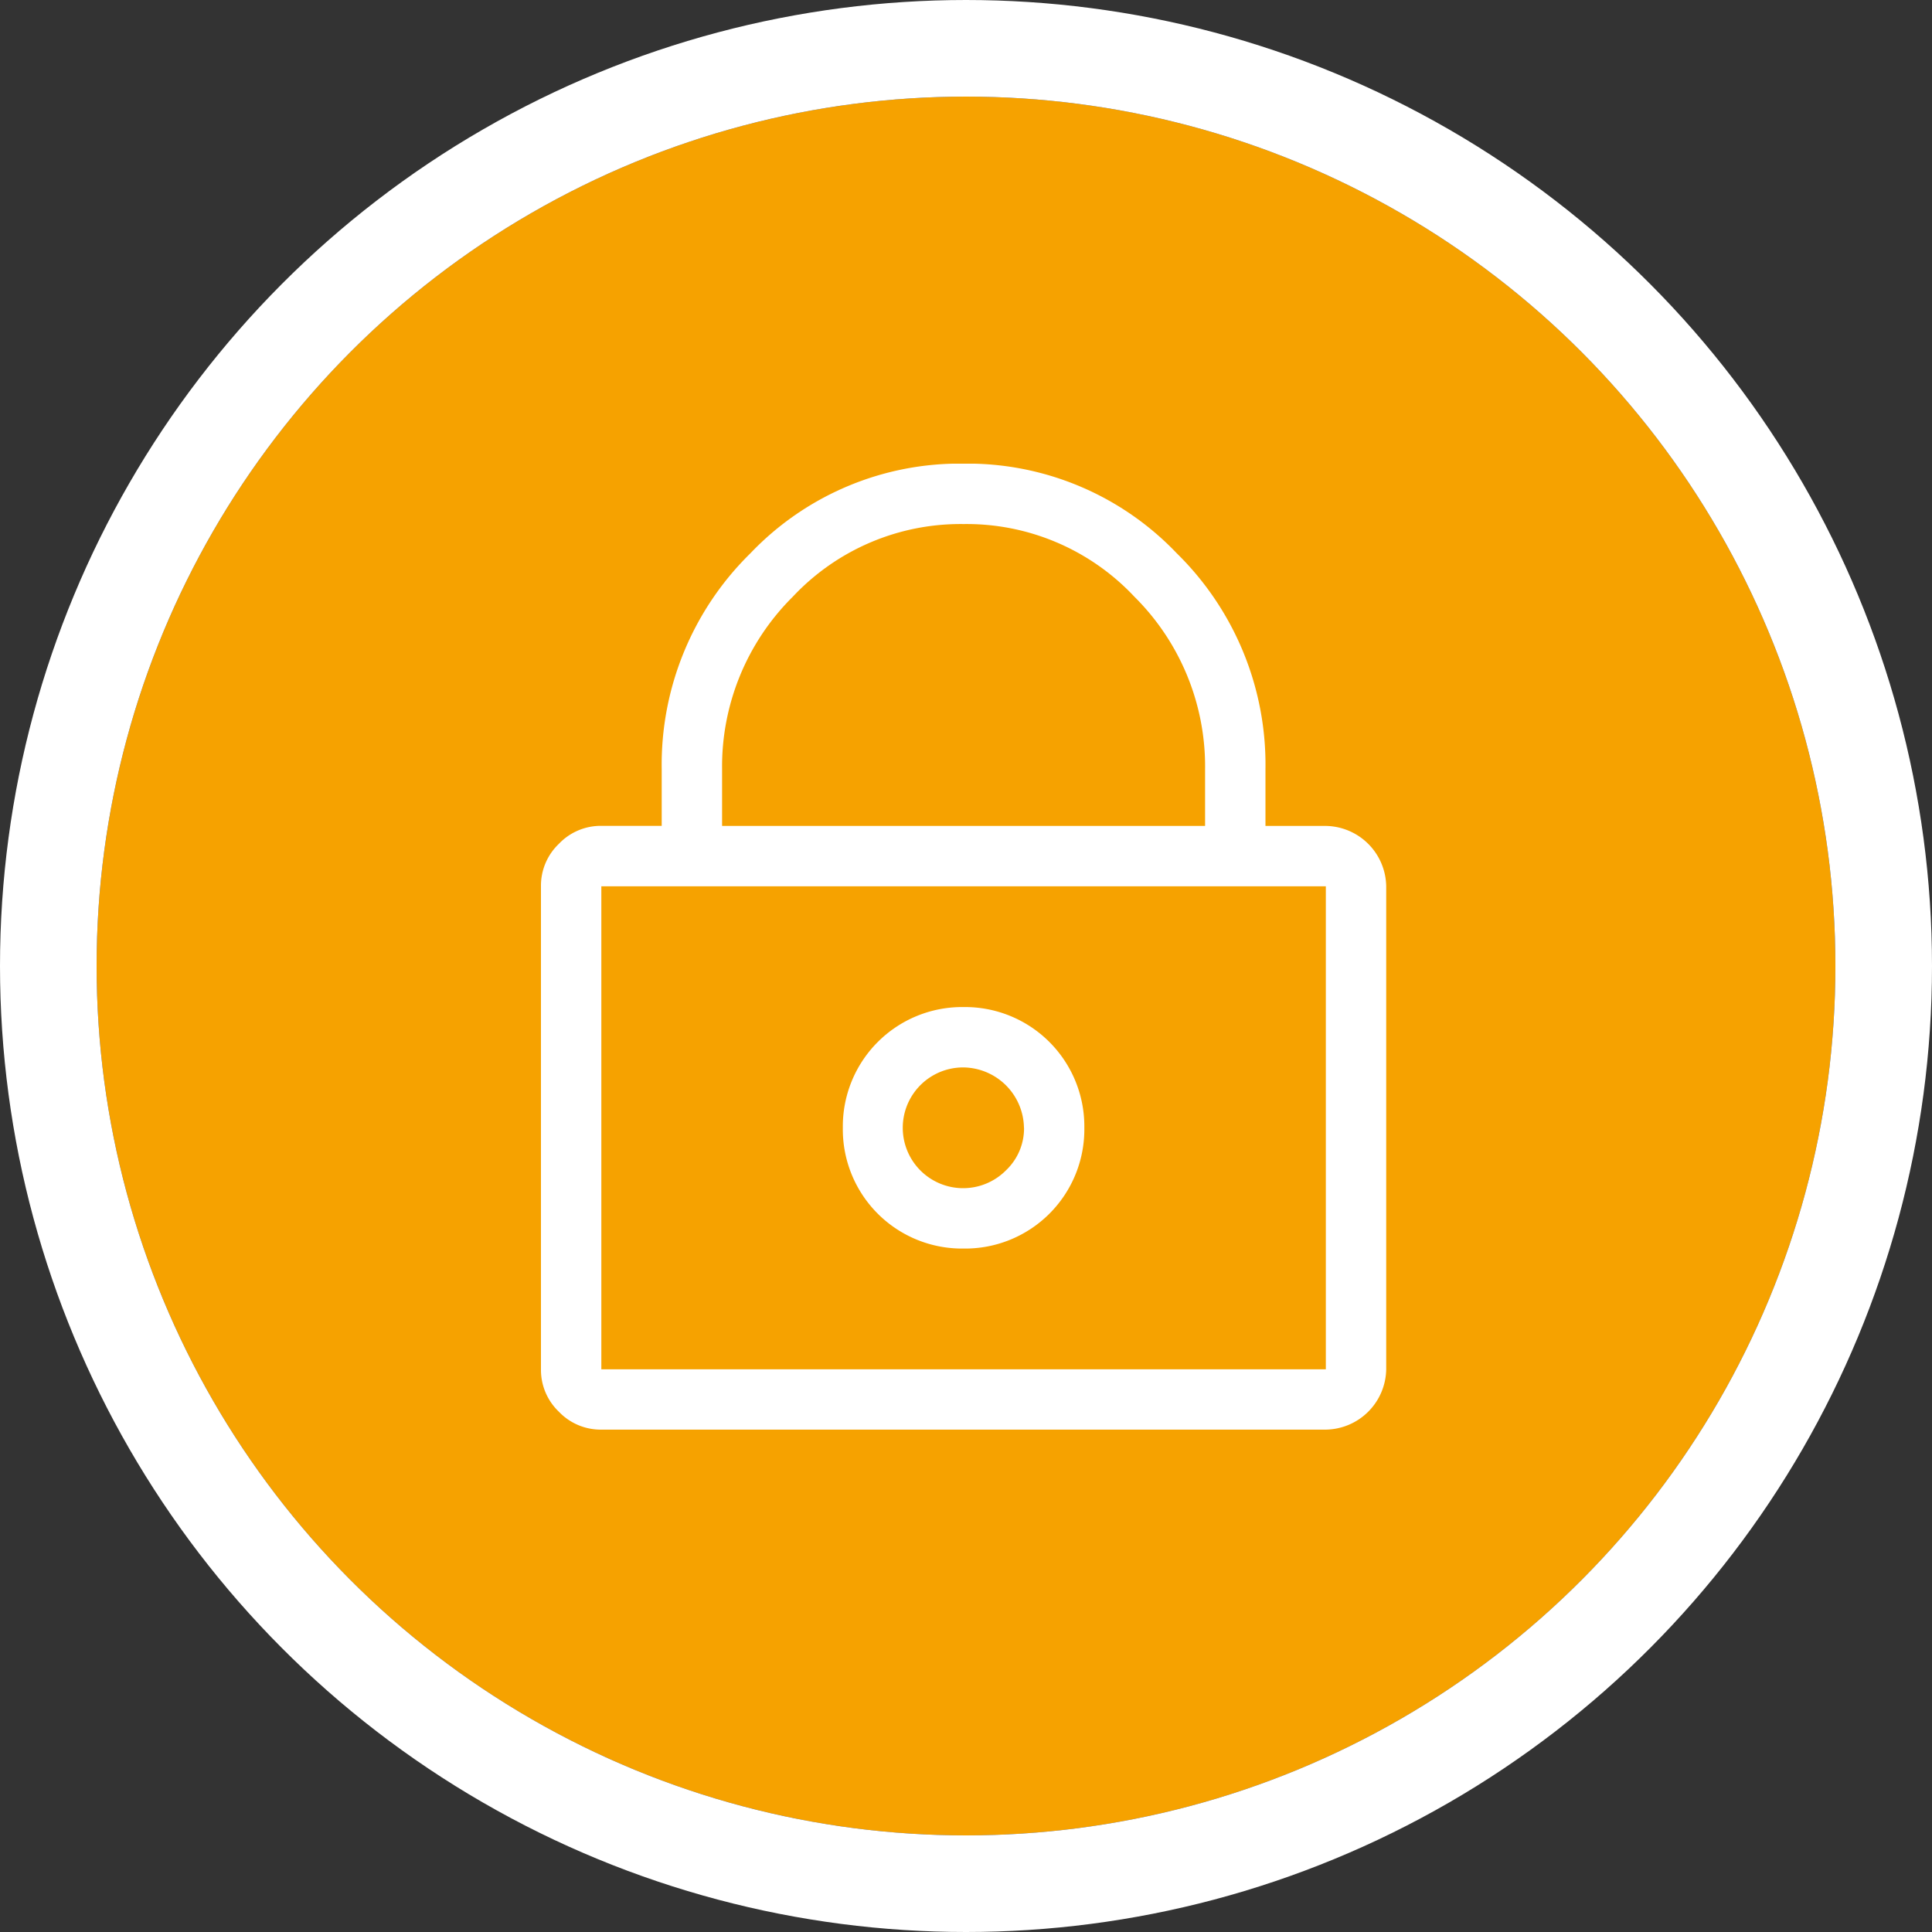<svg xmlns="http://www.w3.org/2000/svg" xmlns:xlink="http://www.w3.org/1999/xlink" width="100" height="100" viewBox="0 0 100 100">
  <rect x="0" y="0" width="100" height="100" fill="#333333" stroke="none"/>
  <defs>
    <clipPath id="clip-path">
      <path id="Pfad_146" data-name="Pfad 146" d="M0,38H43.75V-12H0Z" transform="translate(0 12)" fill="#fff"/>
    </clipPath>
  </defs>
  <g id="Gruppe_1189" data-name="Gruppe 1189" transform="translate(-745 -3726)">
    <g id="Ellipse_1" data-name="Ellipse 1" transform="translate(750 3731)" fill="#f6a200" stroke="#fff" stroke-width="5">
      <circle cx="45" cy="45" r="45" stroke="none"/>
      <circle cx="45" cy="45" r="47.5" fill="none"/>
    </g>
    <g id="Gruppe_412" data-name="Gruppe 412" transform="translate(773 3762)">
      <g id="Gruppe_413" data-name="Gruppe 413" transform="translate(0 -12)" clip-path="url(#clip-path)">
        <g id="Gruppe_412-2" data-name="Gruppe 412" transform="translate(0 0)">
          <path id="Pfad_145" data-name="Pfad 145" d="M28.5,12.024v2.929h3.125a3.174,3.174,0,0,1,3.125,3.125v25A3.174,3.174,0,0,1,31.625,46.2h-37.5a2.99,2.99,0,0,1-2.2-.929A2.99,2.99,0,0,1-9,43.078v-25a2.99,2.99,0,0,1,.929-2.2,2.99,2.99,0,0,1,2.2-.929H-2.75V12.024A15.321,15.321,0,0,1,1.842.84,14.964,14.964,0,0,1,12.875-3.8,14.964,14.964,0,0,1,23.908.84,15.321,15.321,0,0,1,28.5,12.024M.375,14.953h25V12.024a12.376,12.376,0,0,0-3.662-8.938A11.9,11.9,0,0,0,12.875-.672,11.9,11.9,0,0,0,4.038,3.086,12.376,12.376,0,0,0,.375,12.024Zm31.25,3.125h-37.5v25h37.5Zm-18.75,18.75a6.169,6.169,0,0,1-6.25-6.25,6.176,6.176,0,0,1,6.25-6.25,6.176,6.176,0,0,1,6.25,6.25,6.169,6.169,0,0,1-6.25,6.25M16,30.578a3.174,3.174,0,0,0-3.125-3.125,3.125,3.125,0,1,0,2.2,5.321,2.99,2.99,0,0,0,.929-2.2" transform="translate(9 3.797)" fill="#fff"/>
        </g>
      </g>
    </g>
  </g>
</svg>
